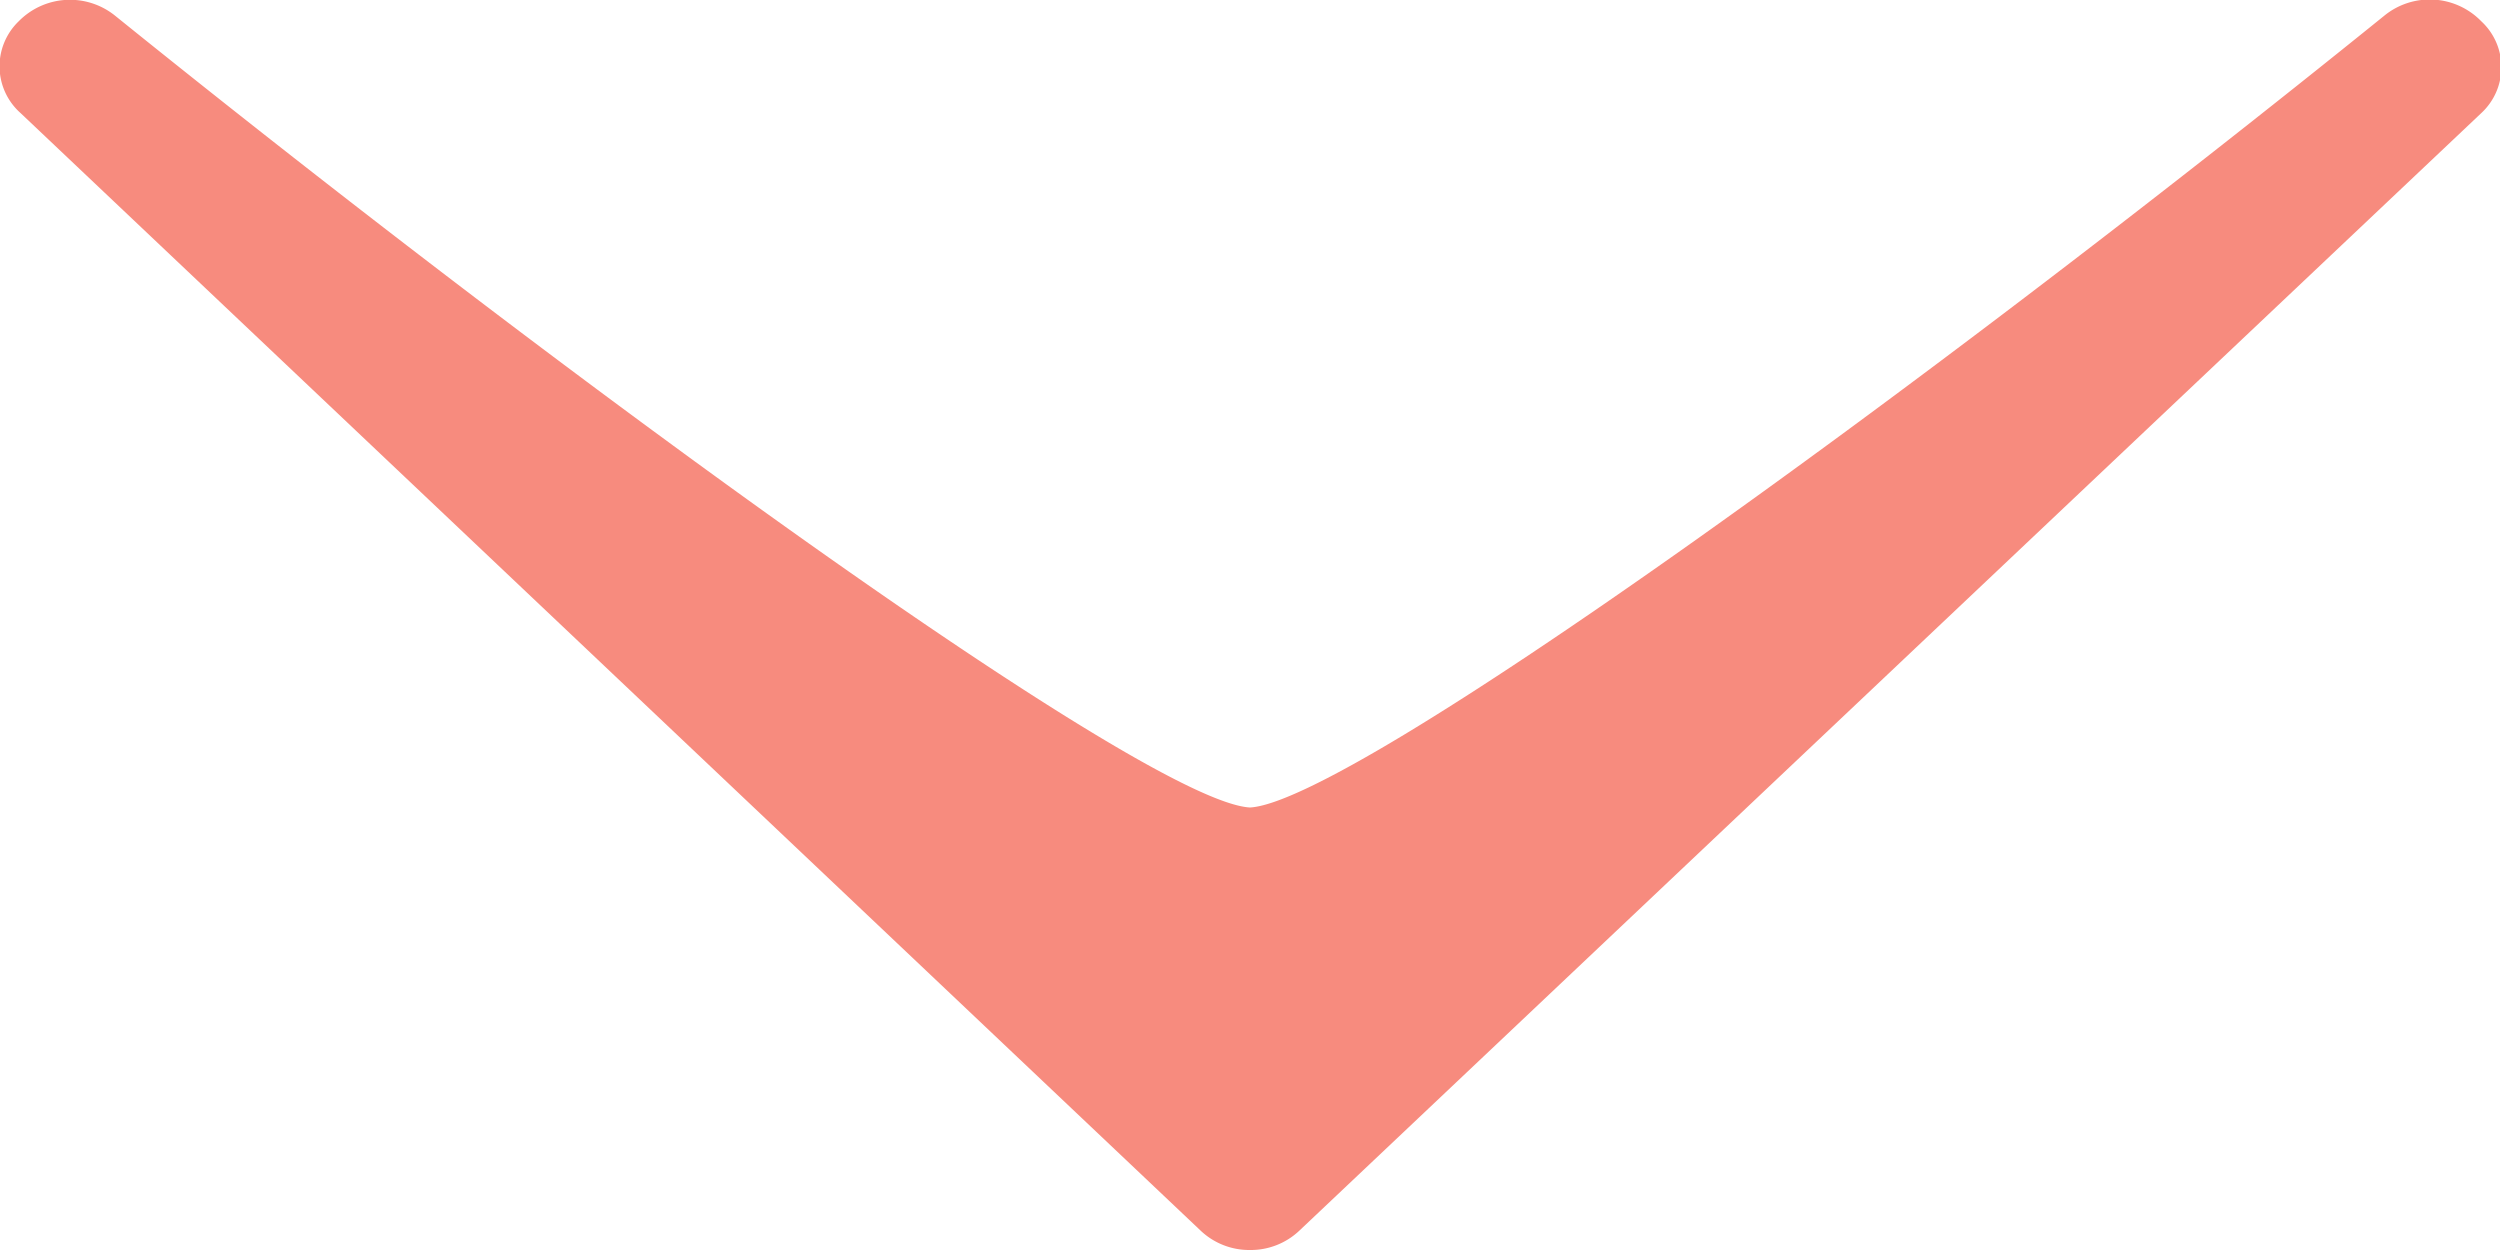 <svg xmlns="http://www.w3.org/2000/svg" viewBox="0 0 40 20"><g data-name="レイヤー 2"><path d="M20 20a1.13 1.13 0 01-.79-.31L.33 1.81A1 1 0 01.3.34 1.15 1.15 0 011.84.25C9.3 6.27 18.36 12.83 20 12.92c1.63-.09 10.7-6.65 18.15-12.67a1.15 1.15 0 011.55.09 1 1 0 010 1.47L20.79 19.69A1.13 1.13 0 0120 20z" fill="#f78b7e" data-name="レイヤー 16"/></g></svg>